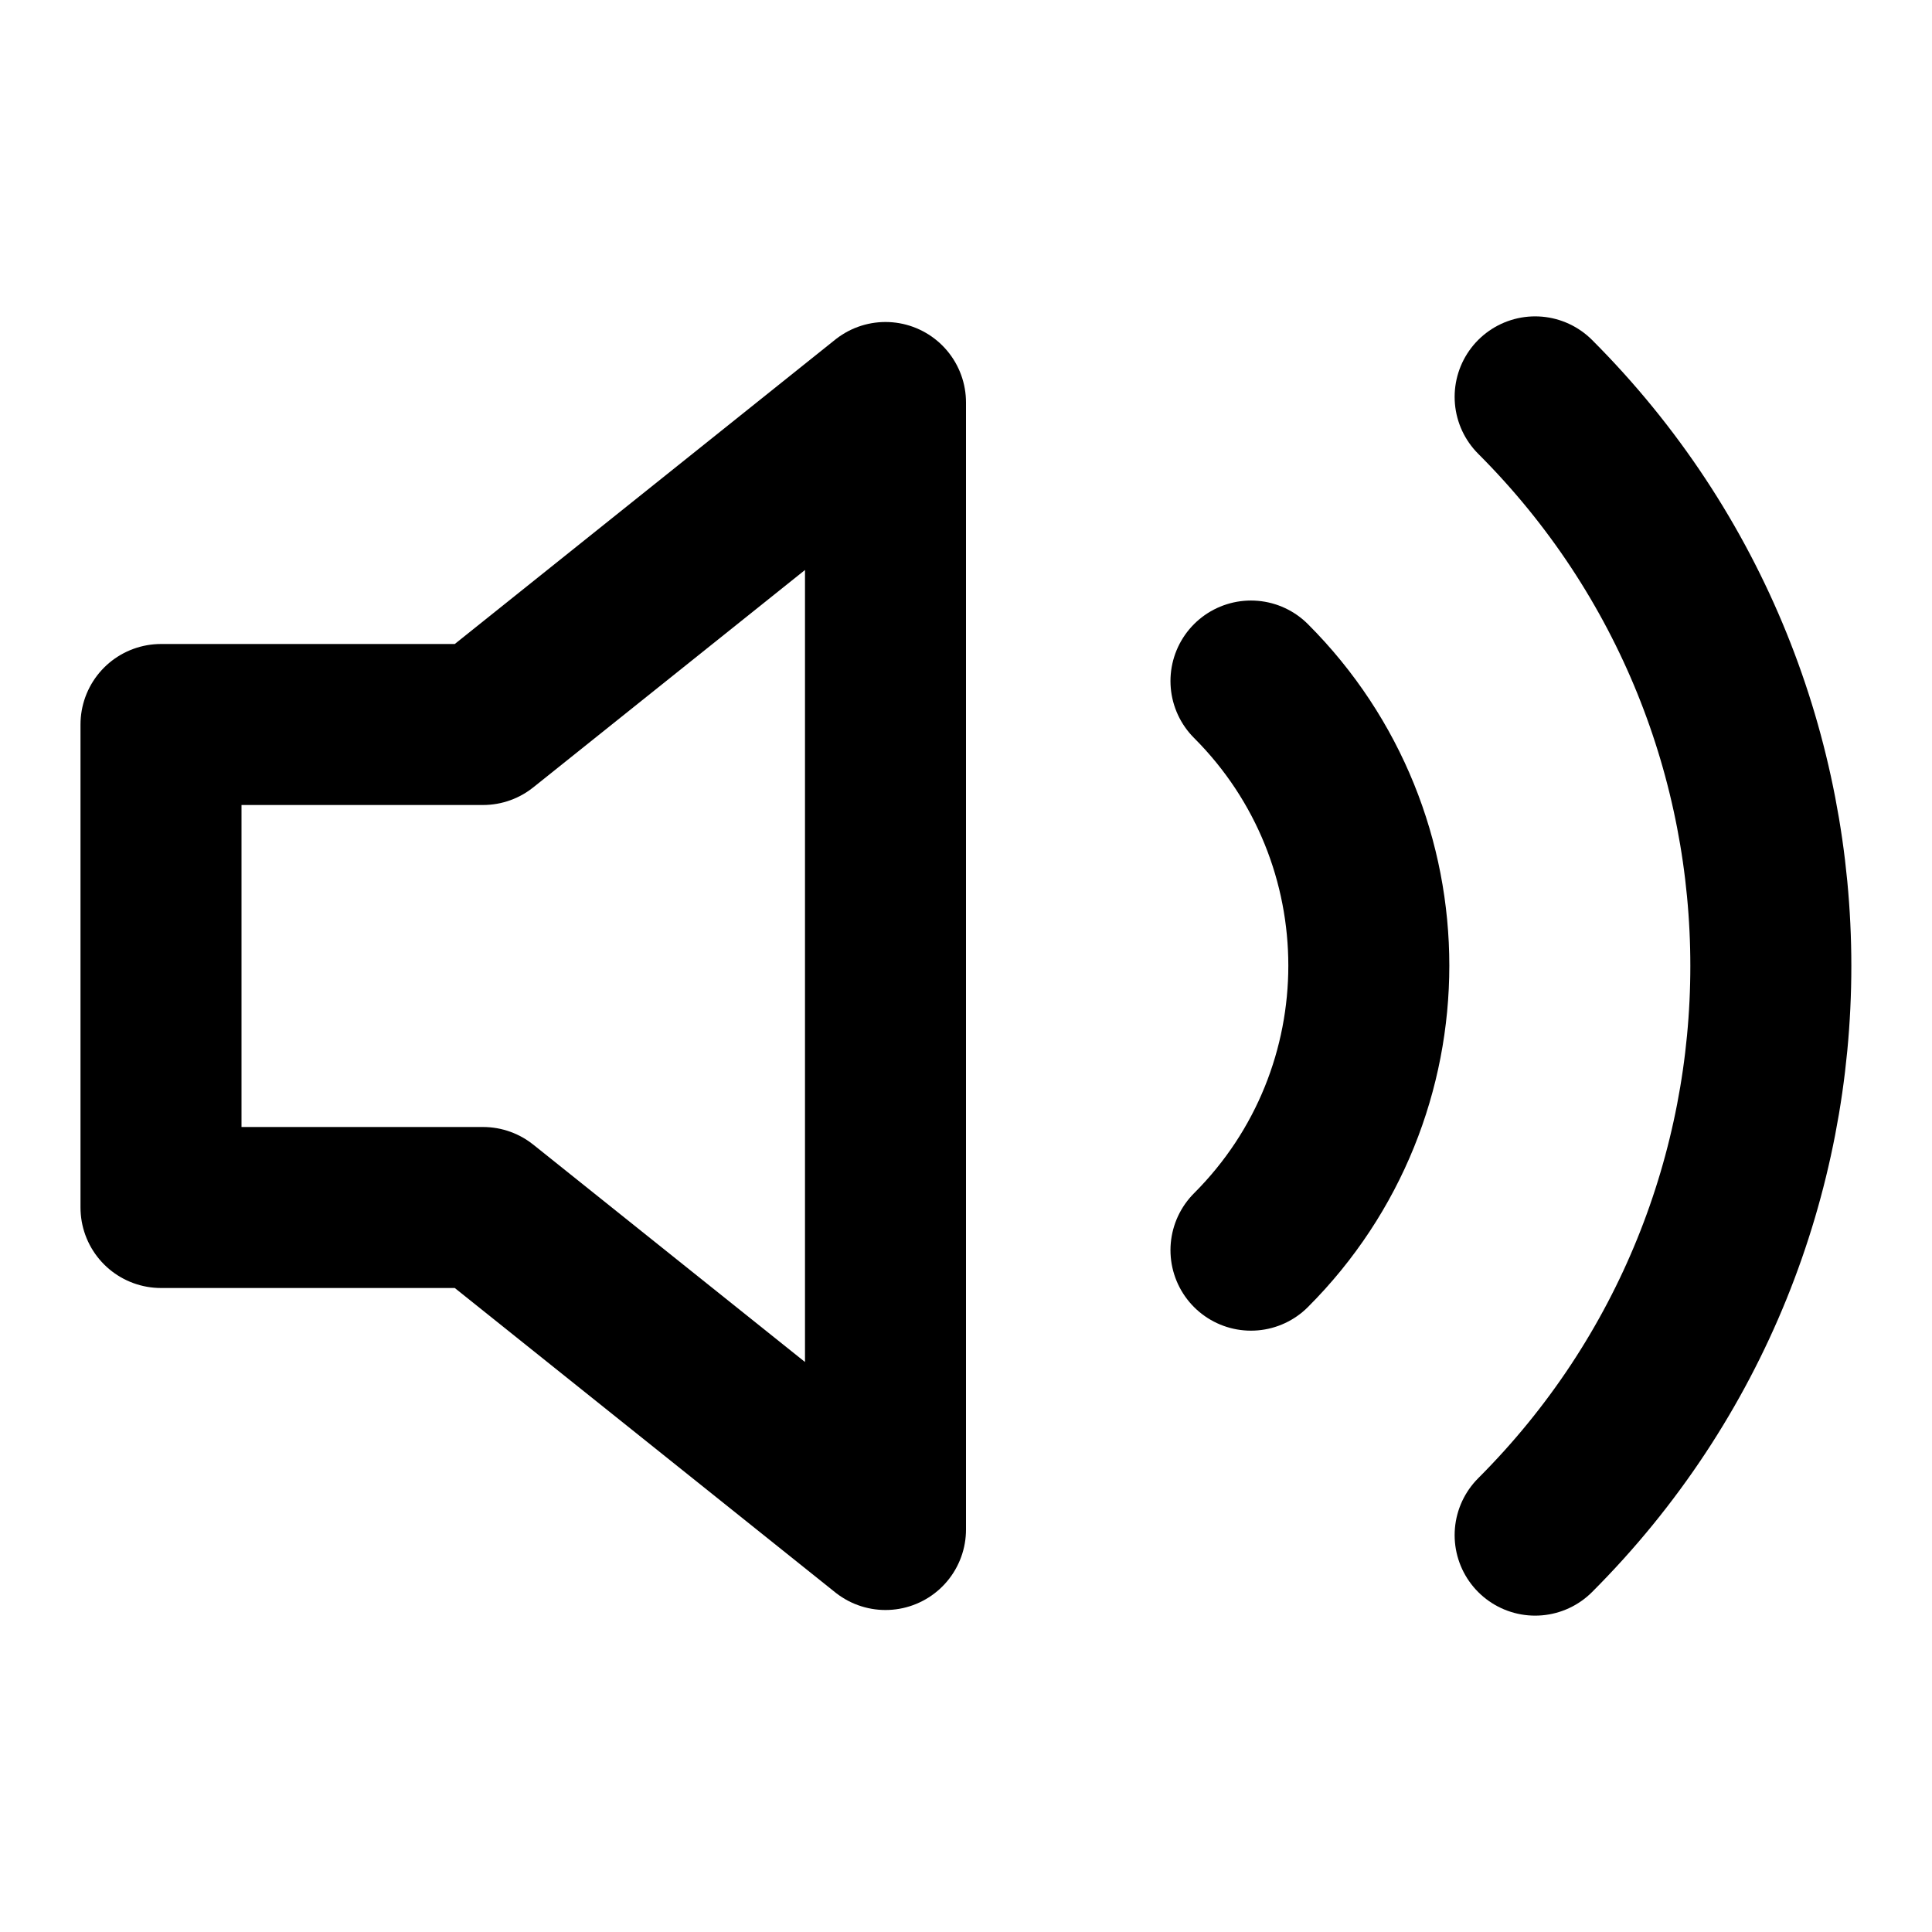 <svg width="24px" height="24px" viewBox="0 0 24 24" xmlns="http://www.w3.org/2000/svg">
    <g stroke="none" stroke-width="1" fill="none" fill-rule="evenodd" stroke-linecap="round" stroke-linejoin="round">
        <g transform="translate(2, 4)" stroke="#000000" stroke-width="2">
            <polygon points="9 1 4 5 0 5 0 11 4 11 9 15"></polygon>
            <path d="M17.07,0.93 C20.974,4.835 20.974,11.165 17.07,15.07 M13.54,4.46 C15.492,6.412 15.492,9.578 13.54,11.53"></path>
        </g>
    </g>
</svg>
